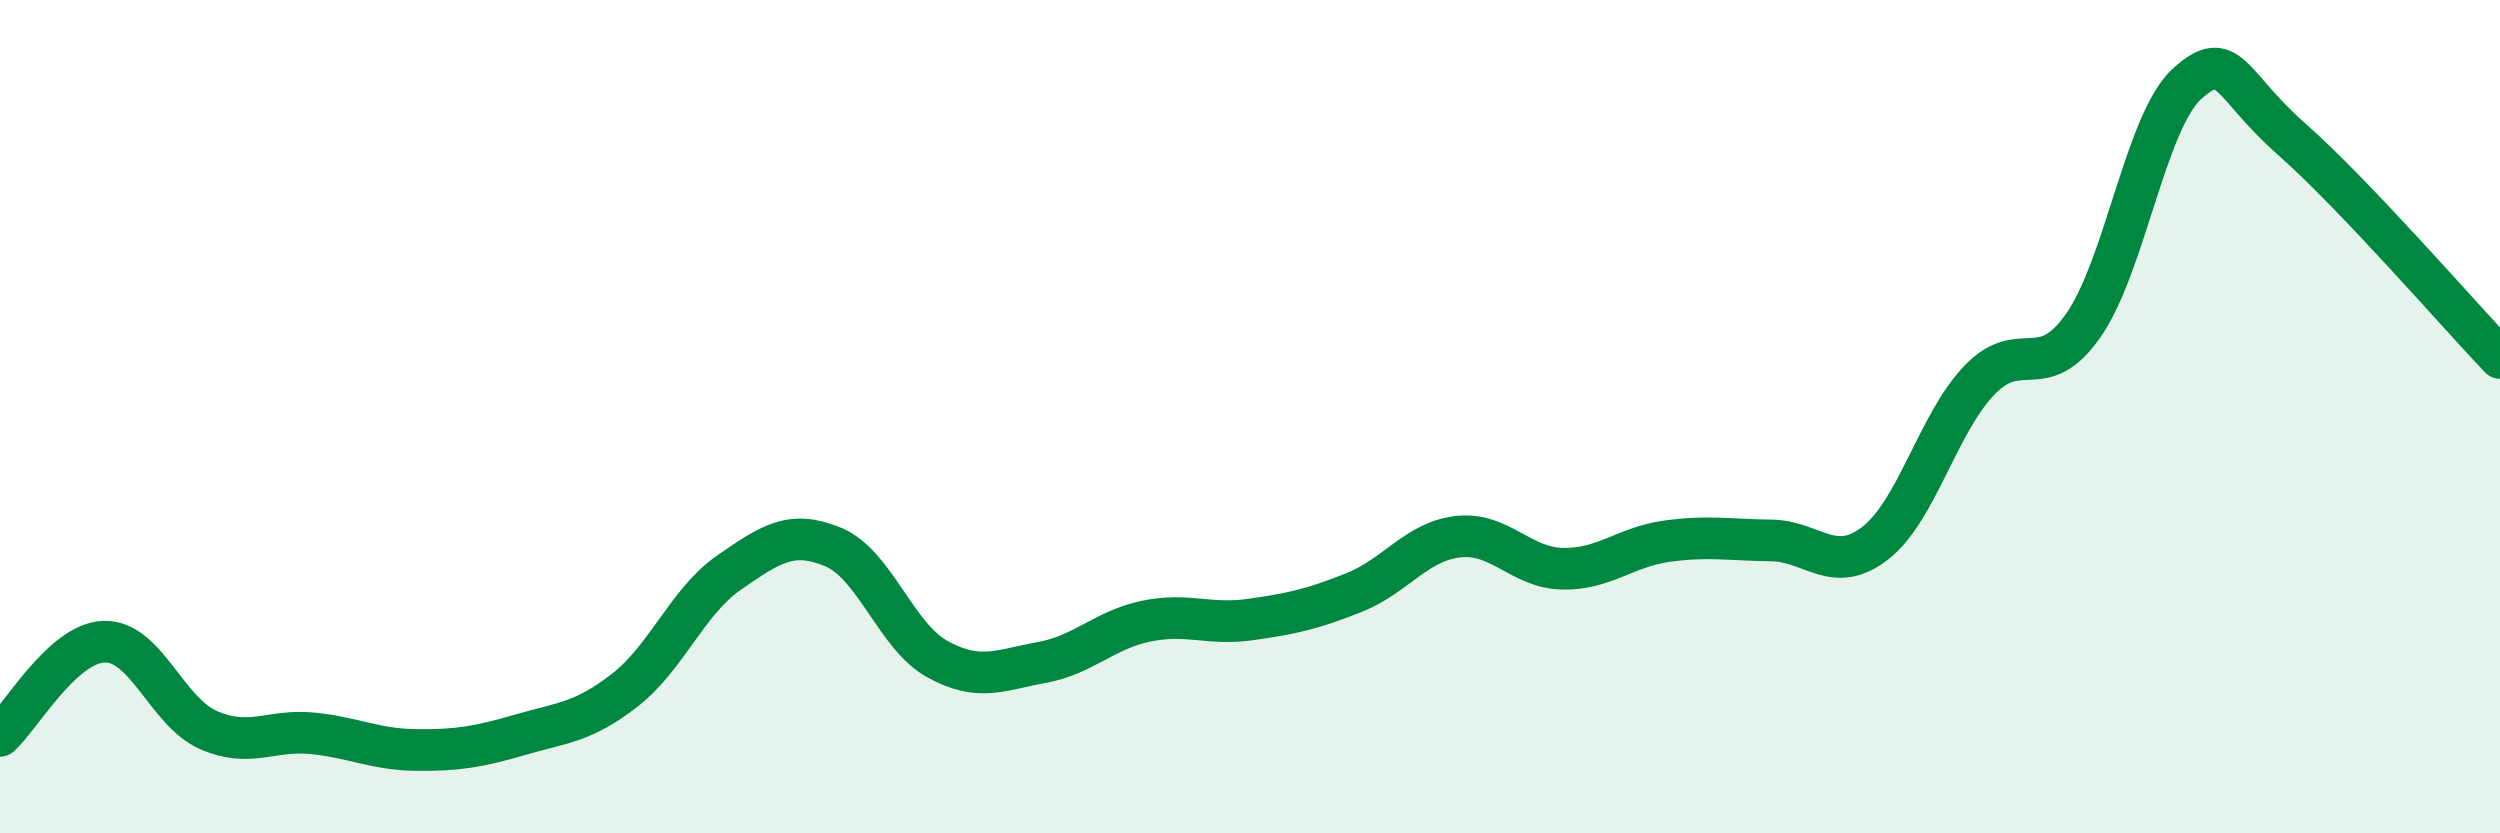 
    <svg width="60" height="20" viewBox="0 0 60 20" xmlns="http://www.w3.org/2000/svg">
      <path
        d="M 0,17.66 C 0.5,17.21 1.5,15.43 2.5,15.4 C 3.5,15.37 4,17.08 5,17.52 C 6,17.96 6.5,17.5 7.5,17.6 C 8.5,17.7 9,17.99 10,18 C 11,18.01 11.5,17.92 12.5,17.63 C 13.5,17.34 14,17.34 15,16.56 C 16,15.78 16.5,14.43 17.5,13.74 C 18.5,13.05 19,12.71 20,13.13 C 21,13.55 21.5,15.27 22.5,15.82 C 23.5,16.37 24,16.08 25,15.9 C 26,15.72 26.5,15.12 27.5,14.91 C 28.5,14.7 29,15.01 30,14.87 C 31,14.73 31.5,14.62 32.5,14.22 C 33.5,13.82 34,12.99 35,12.88 C 36,12.77 36.5,13.63 37.5,13.65 C 38.5,13.67 39,13.13 40,12.99 C 41,12.85 41.5,12.96 42.5,12.97 C 43.5,12.98 44,13.81 45,13.04 C 46,12.27 46.5,10.18 47.5,9.13 C 48.5,8.08 49,9.24 50,7.81 C 51,6.38 51.5,2.89 52.5,2 C 53.5,1.11 53.5,2.02 55,3.34 C 56.5,4.66 59,7.54 60,8.59L60 20L0 20Z"
        fill="#008740"
        opacity="0.1"
        stroke-linecap="round"
        stroke-linejoin="round"
      />
      <path
        d="M 0,17.66 C 0.5,17.21 1.5,15.43 2.5,15.4 C 3.5,15.37 4,17.08 5,17.52 C 6,17.96 6.5,17.5 7.5,17.6 C 8.5,17.7 9,17.99 10,18 C 11,18.01 11.5,17.92 12.5,17.63 C 13.5,17.34 14,17.34 15,16.56 C 16,15.78 16.5,14.43 17.5,13.74 C 18.5,13.05 19,12.71 20,13.13 C 21,13.55 21.5,15.27 22.5,15.82 C 23.5,16.37 24,16.08 25,15.9 C 26,15.72 26.5,15.12 27.5,14.91 C 28.5,14.7 29,15.01 30,14.87 C 31,14.73 31.5,14.62 32.5,14.22 C 33.5,13.82 34,12.99 35,12.88 C 36,12.77 36.5,13.63 37.5,13.65 C 38.5,13.67 39,13.13 40,12.99 C 41,12.85 41.5,12.96 42.5,12.97 C 43.5,12.98 44,13.81 45,13.04 C 46,12.27 46.5,10.18 47.5,9.13 C 48.5,8.08 49,9.24 50,7.81 C 51,6.38 51.5,2.89 52.5,2 C 53.5,1.11 53.5,2.02 55,3.34 C 56.5,4.66 59,7.54 60,8.59"
        stroke="#008740"
        stroke-width="1"
        fill="none"
        stroke-linecap="round"
        stroke-linejoin="round"
      />
    </svg>
  